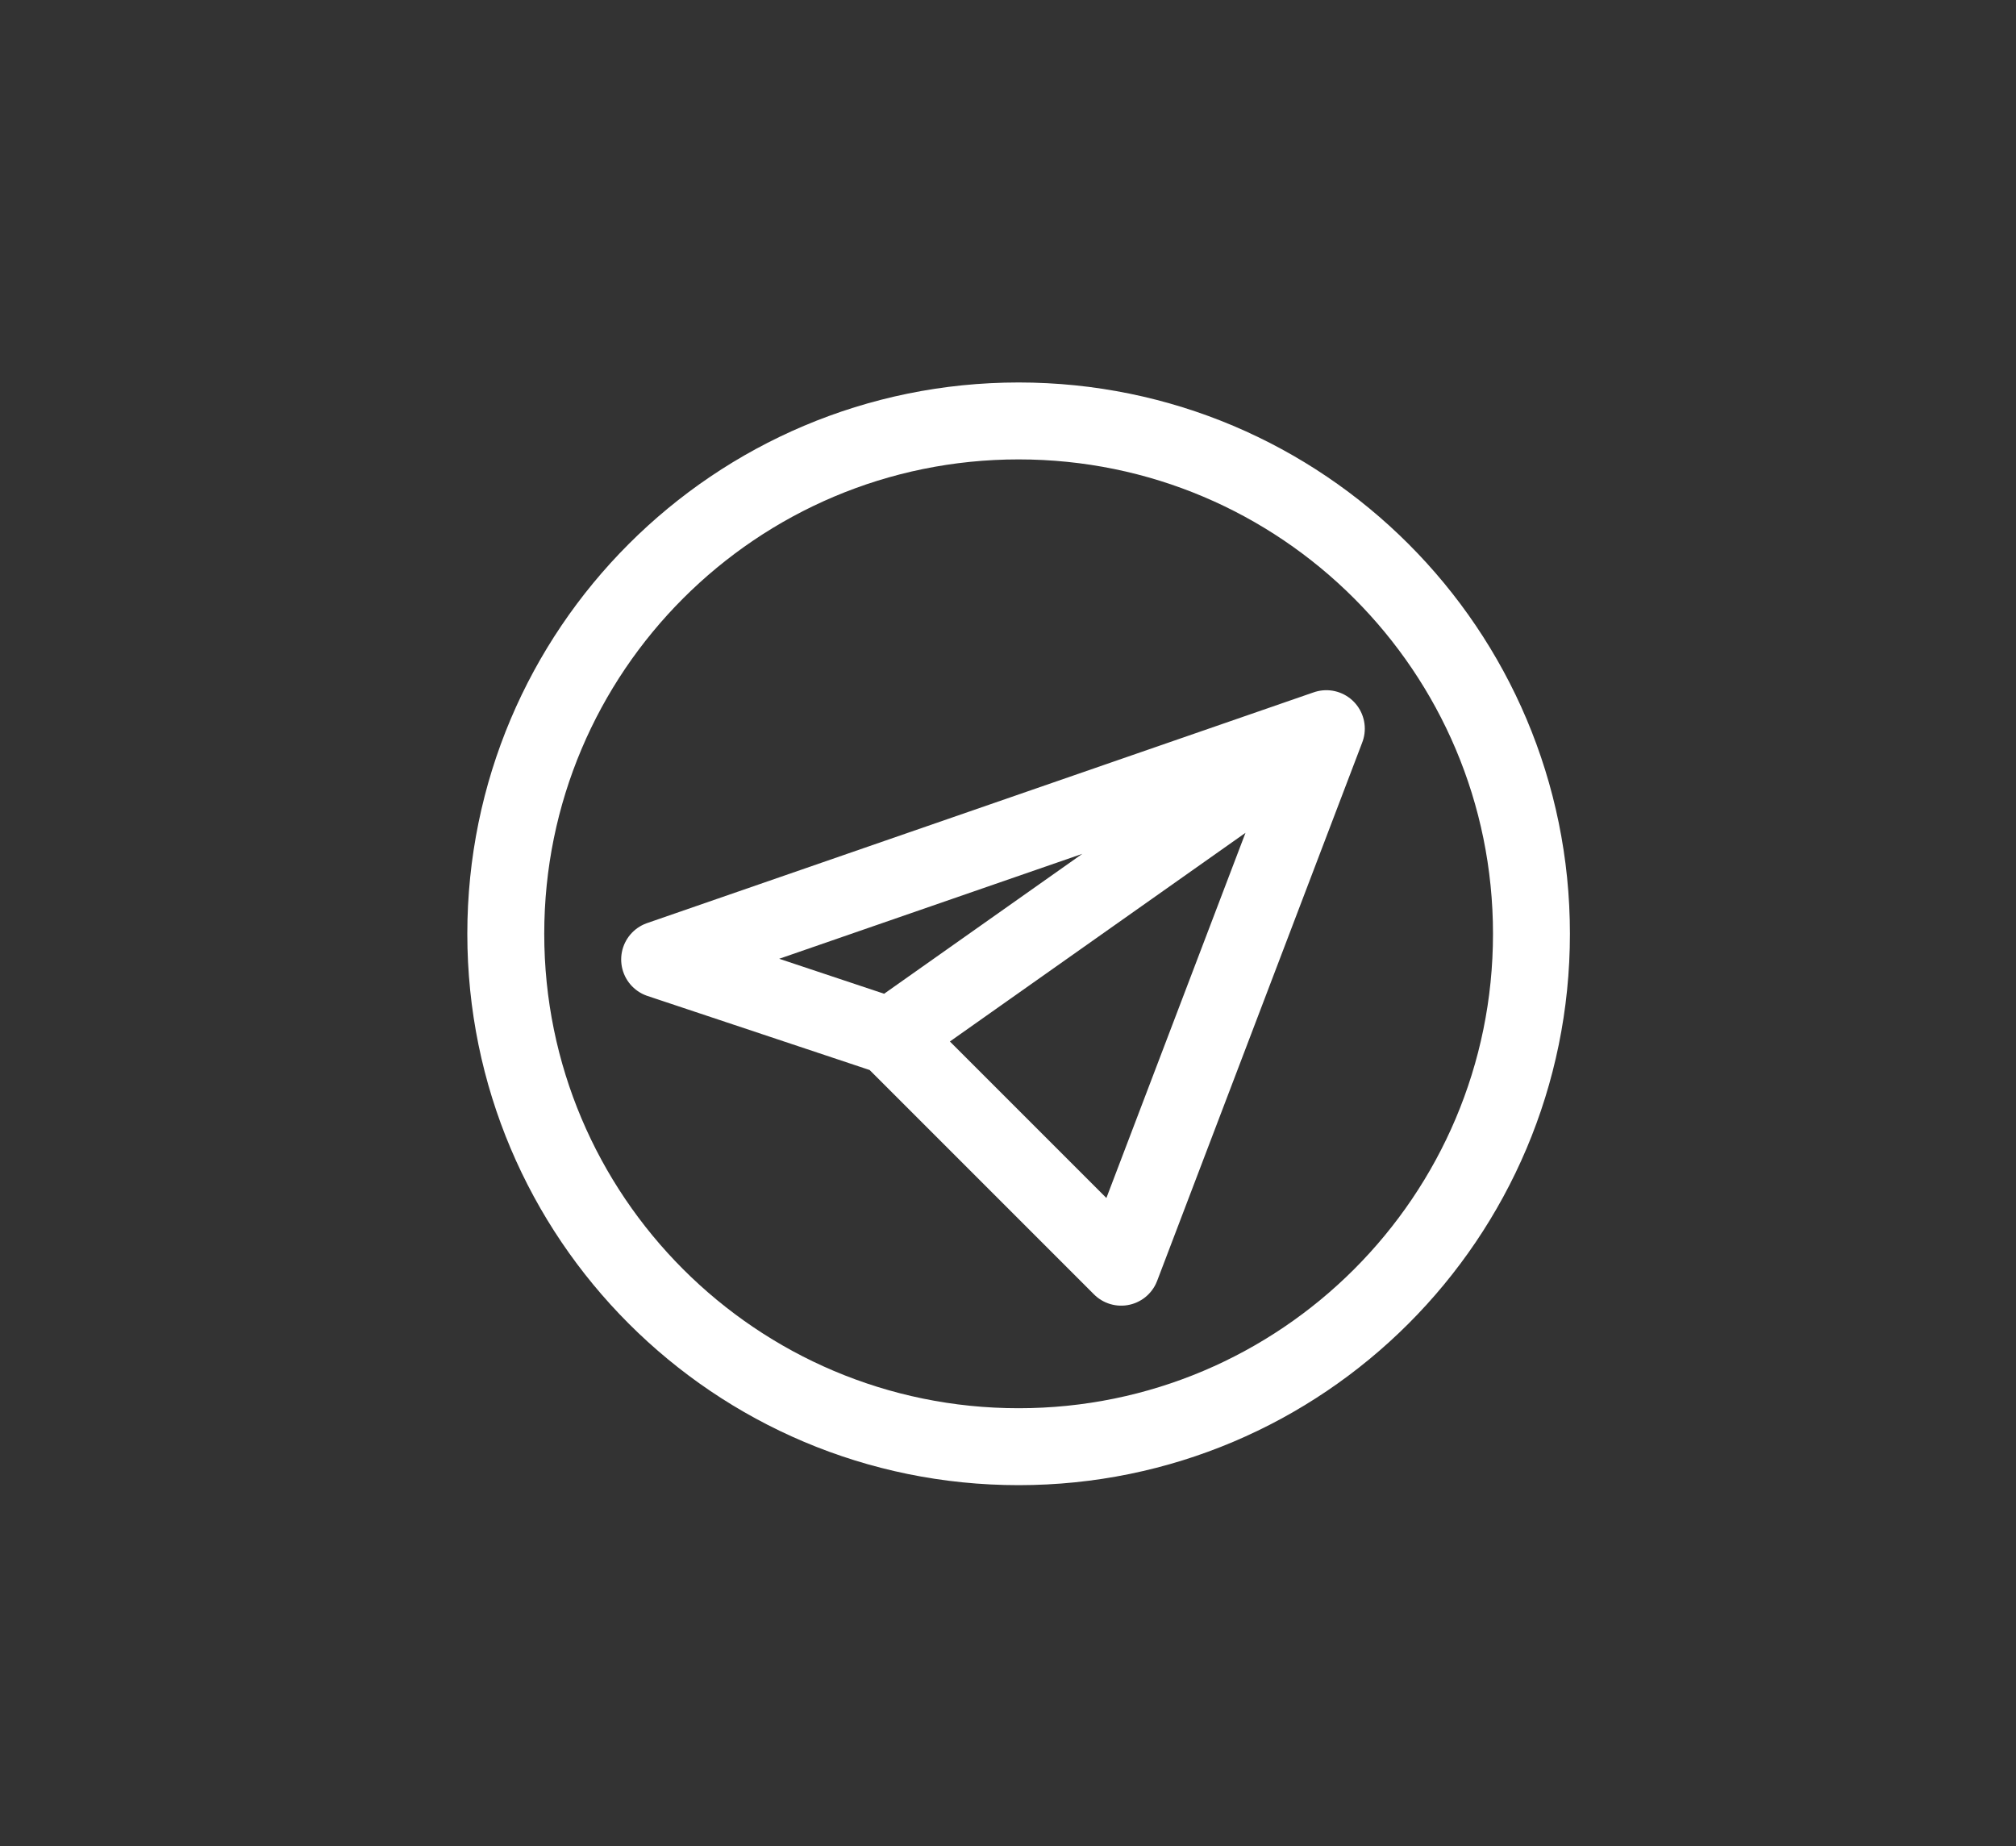 <?xml version="1.0" encoding="UTF-8"?> <svg xmlns="http://www.w3.org/2000/svg" width="95" height="87" viewBox="0 0 95 87" fill="none"><rect x="0" y="0" width="95" height="87" fill="#333333" stroke="none"/> <path d="M62.501 34.334L31.084 45.209L41.959 48.834M62.501 34.334L41.959 48.834M62.501 34.334L52.834 59.709L41.959 48.834" stroke="white" stroke-width="3.625" stroke-linecap="round" stroke-linejoin="round"></path> <path d="M48.001 68.167C61.348 68.167 72.167 57.348 72.167 44.001C72.167 30.653 61.348 19.834 48.001 19.834C34.653 19.834 23.834 30.653 23.834 44.001C23.834 57.348 34.653 68.167 48.001 68.167Z" stroke="white" stroke-width="3.625" stroke-linecap="round" stroke-linejoin="round"></path> </svg> 